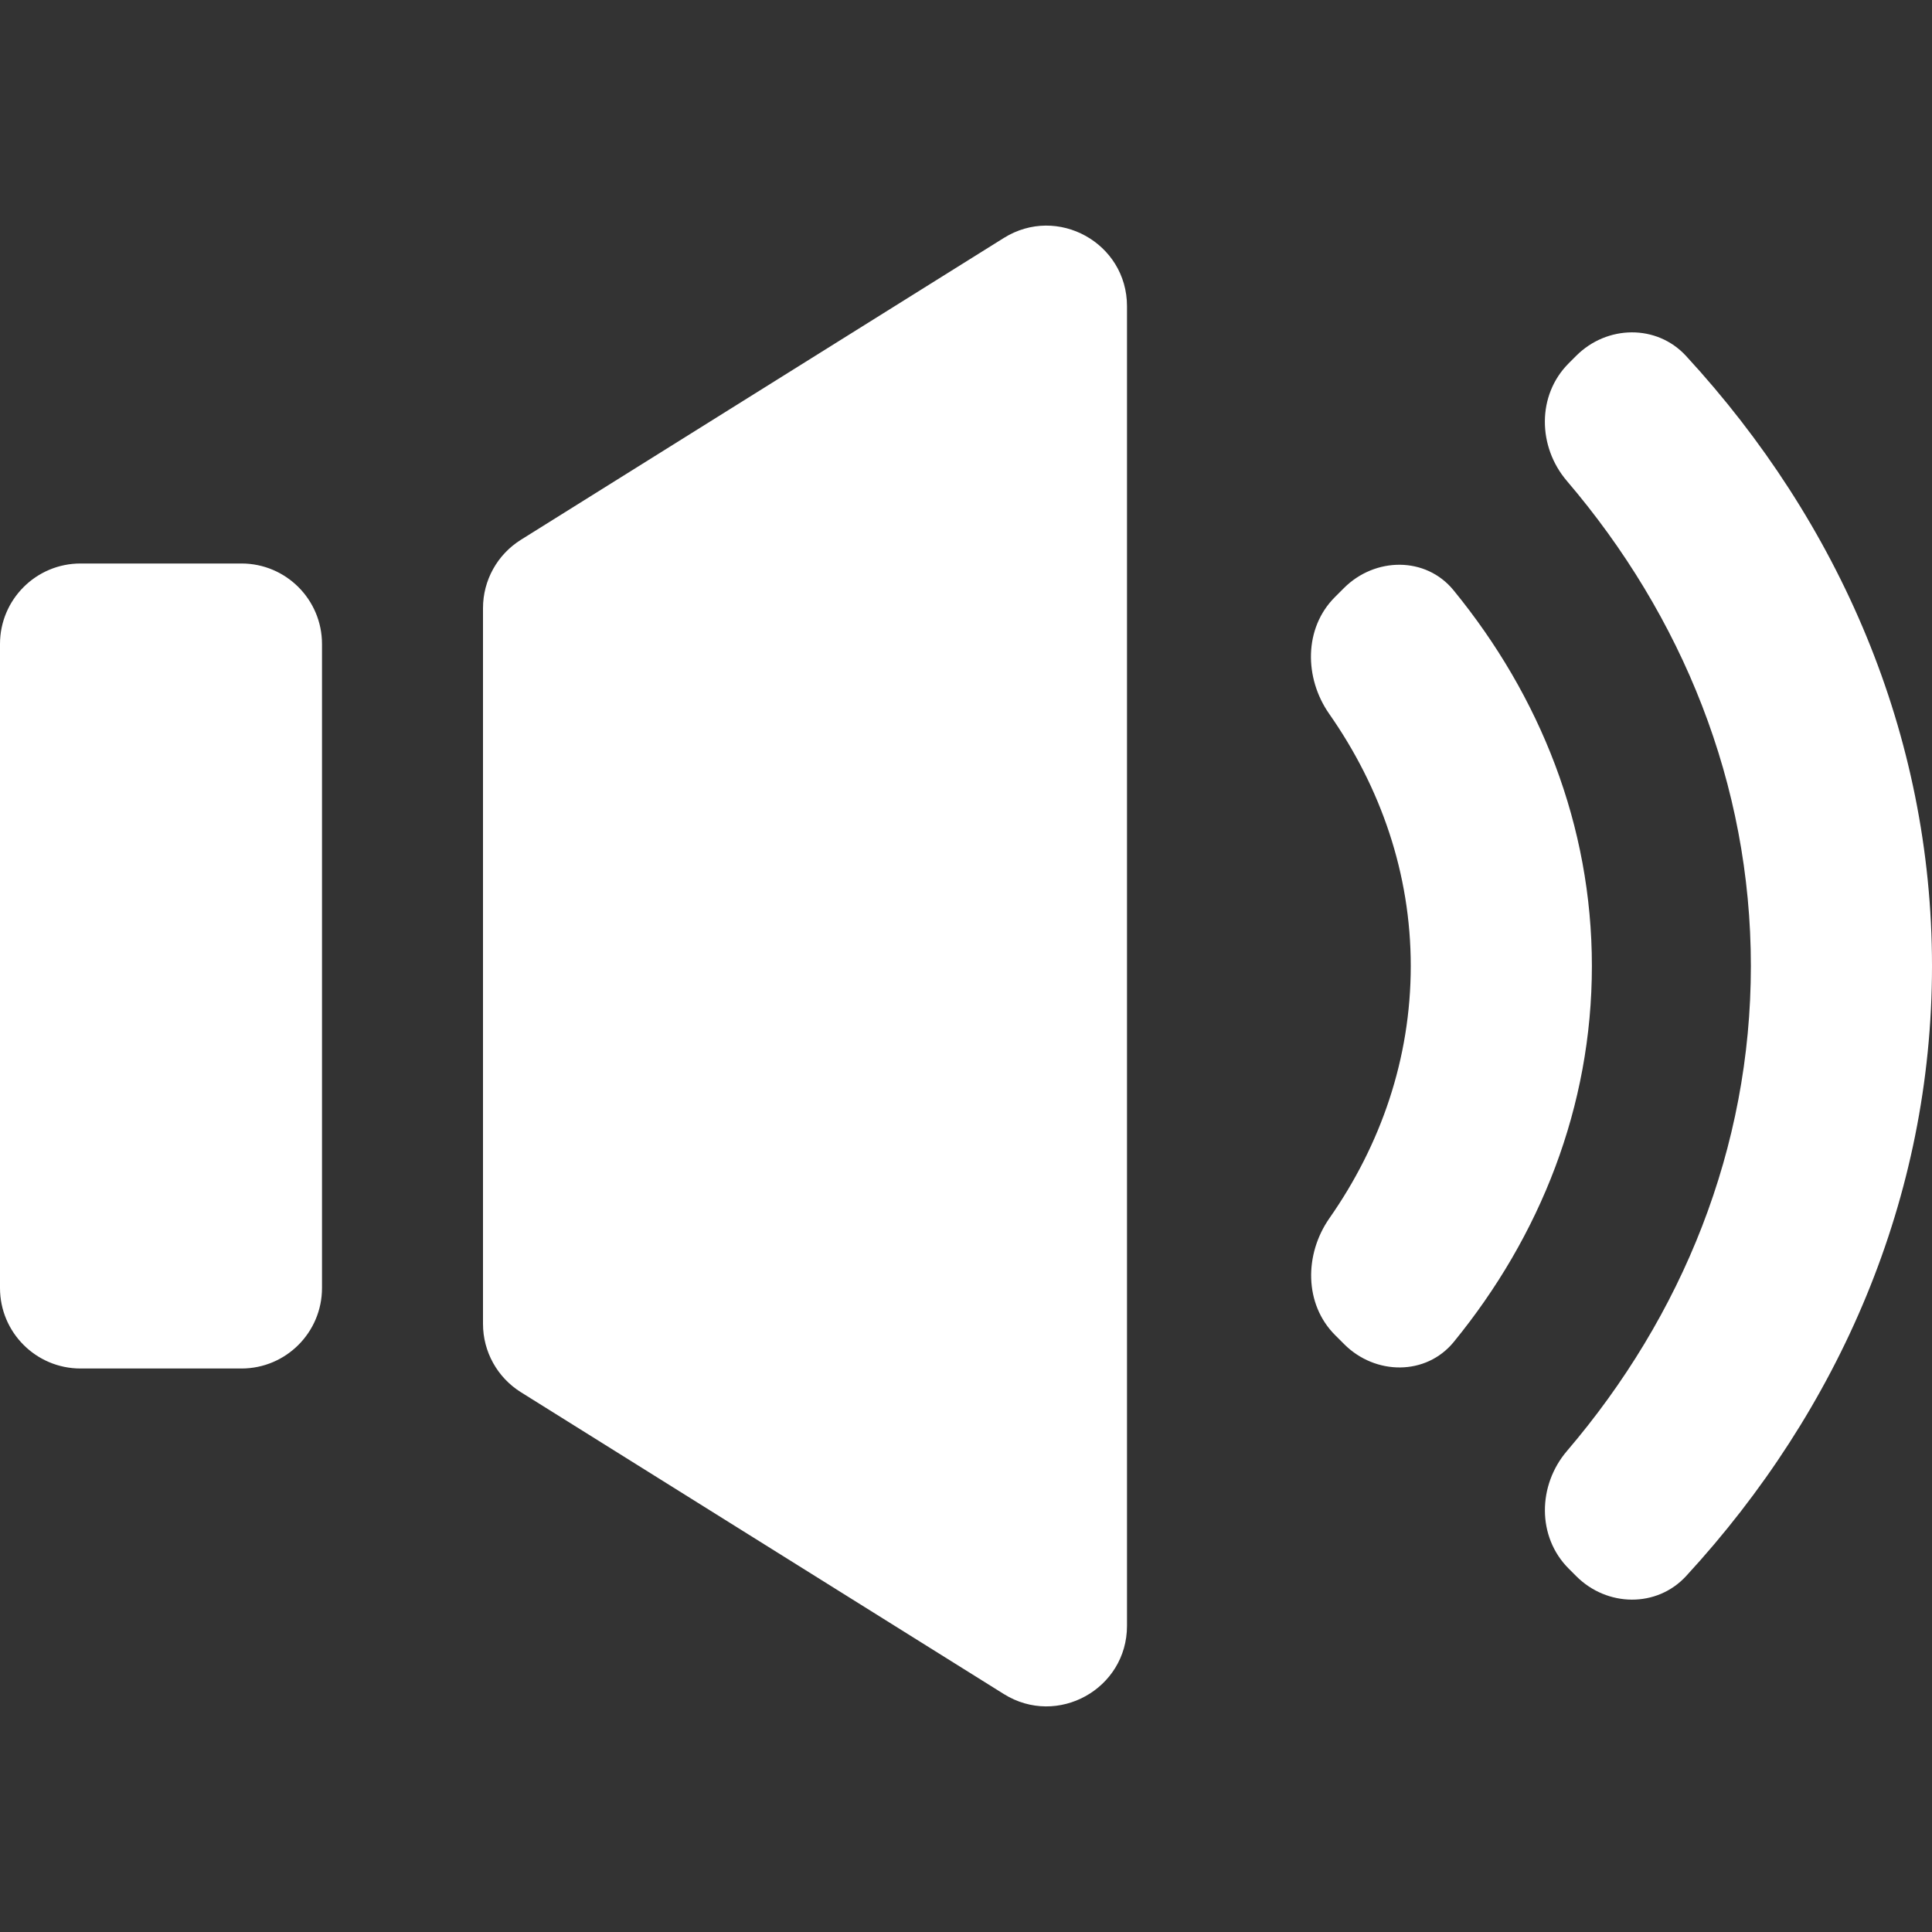 <svg width="24" height="24" viewBox="0 0 24 24" fill="none" xmlns="http://www.w3.org/2000/svg">
<rect x="0" y="0" width="24" height="24" fill="#333333" stroke="none"/>
<path d="M6 7.554C6 7.209 6.178 6.889 6.47 6.706L12.47 2.956C13.136 2.54 14 3.019 14 3.804V20.196C14 20.981 13.136 21.46 12.47 21.044L6.47 17.294C6.178 17.111 6 16.791 6 16.446V7.554ZM0 16C0 16.552 0.448 17 1 17H3C3.552 17 4 16.552 4 16V8C4 7.448 3.552 7 3 7H1C0.448 7 0 7.448 0 8V16ZM20.945 4.422C20.58 4.025 19.962 4.038 19.581 4.419L19.487 4.513C19.091 4.909 19.101 5.549 19.464 5.974C20.896 7.651 21.75 9.737 21.75 12C21.75 14.263 20.897 16.349 19.465 18.025C19.102 18.45 19.091 19.09 19.487 19.486L19.582 19.581C19.963 19.962 20.581 19.975 20.946 19.578C22.848 17.512 24 14.88 24 12C24 9.12 22.848 6.488 20.945 4.422ZM19.775 12C19.775 10.252 19.131 8.646 18.057 7.333C17.712 6.91 17.081 6.919 16.695 7.305L16.582 7.418C16.197 7.803 16.2 8.422 16.512 8.868C17.15 9.78 17.525 10.849 17.525 12C17.525 13.152 17.152 14.222 16.514 15.134C16.202 15.581 16.2 16.2 16.585 16.585L16.698 16.698C17.084 17.084 17.715 17.092 18.06 16.669C19.133 15.356 19.775 13.748 19.775 12Z" fill="white"/>
</svg>
